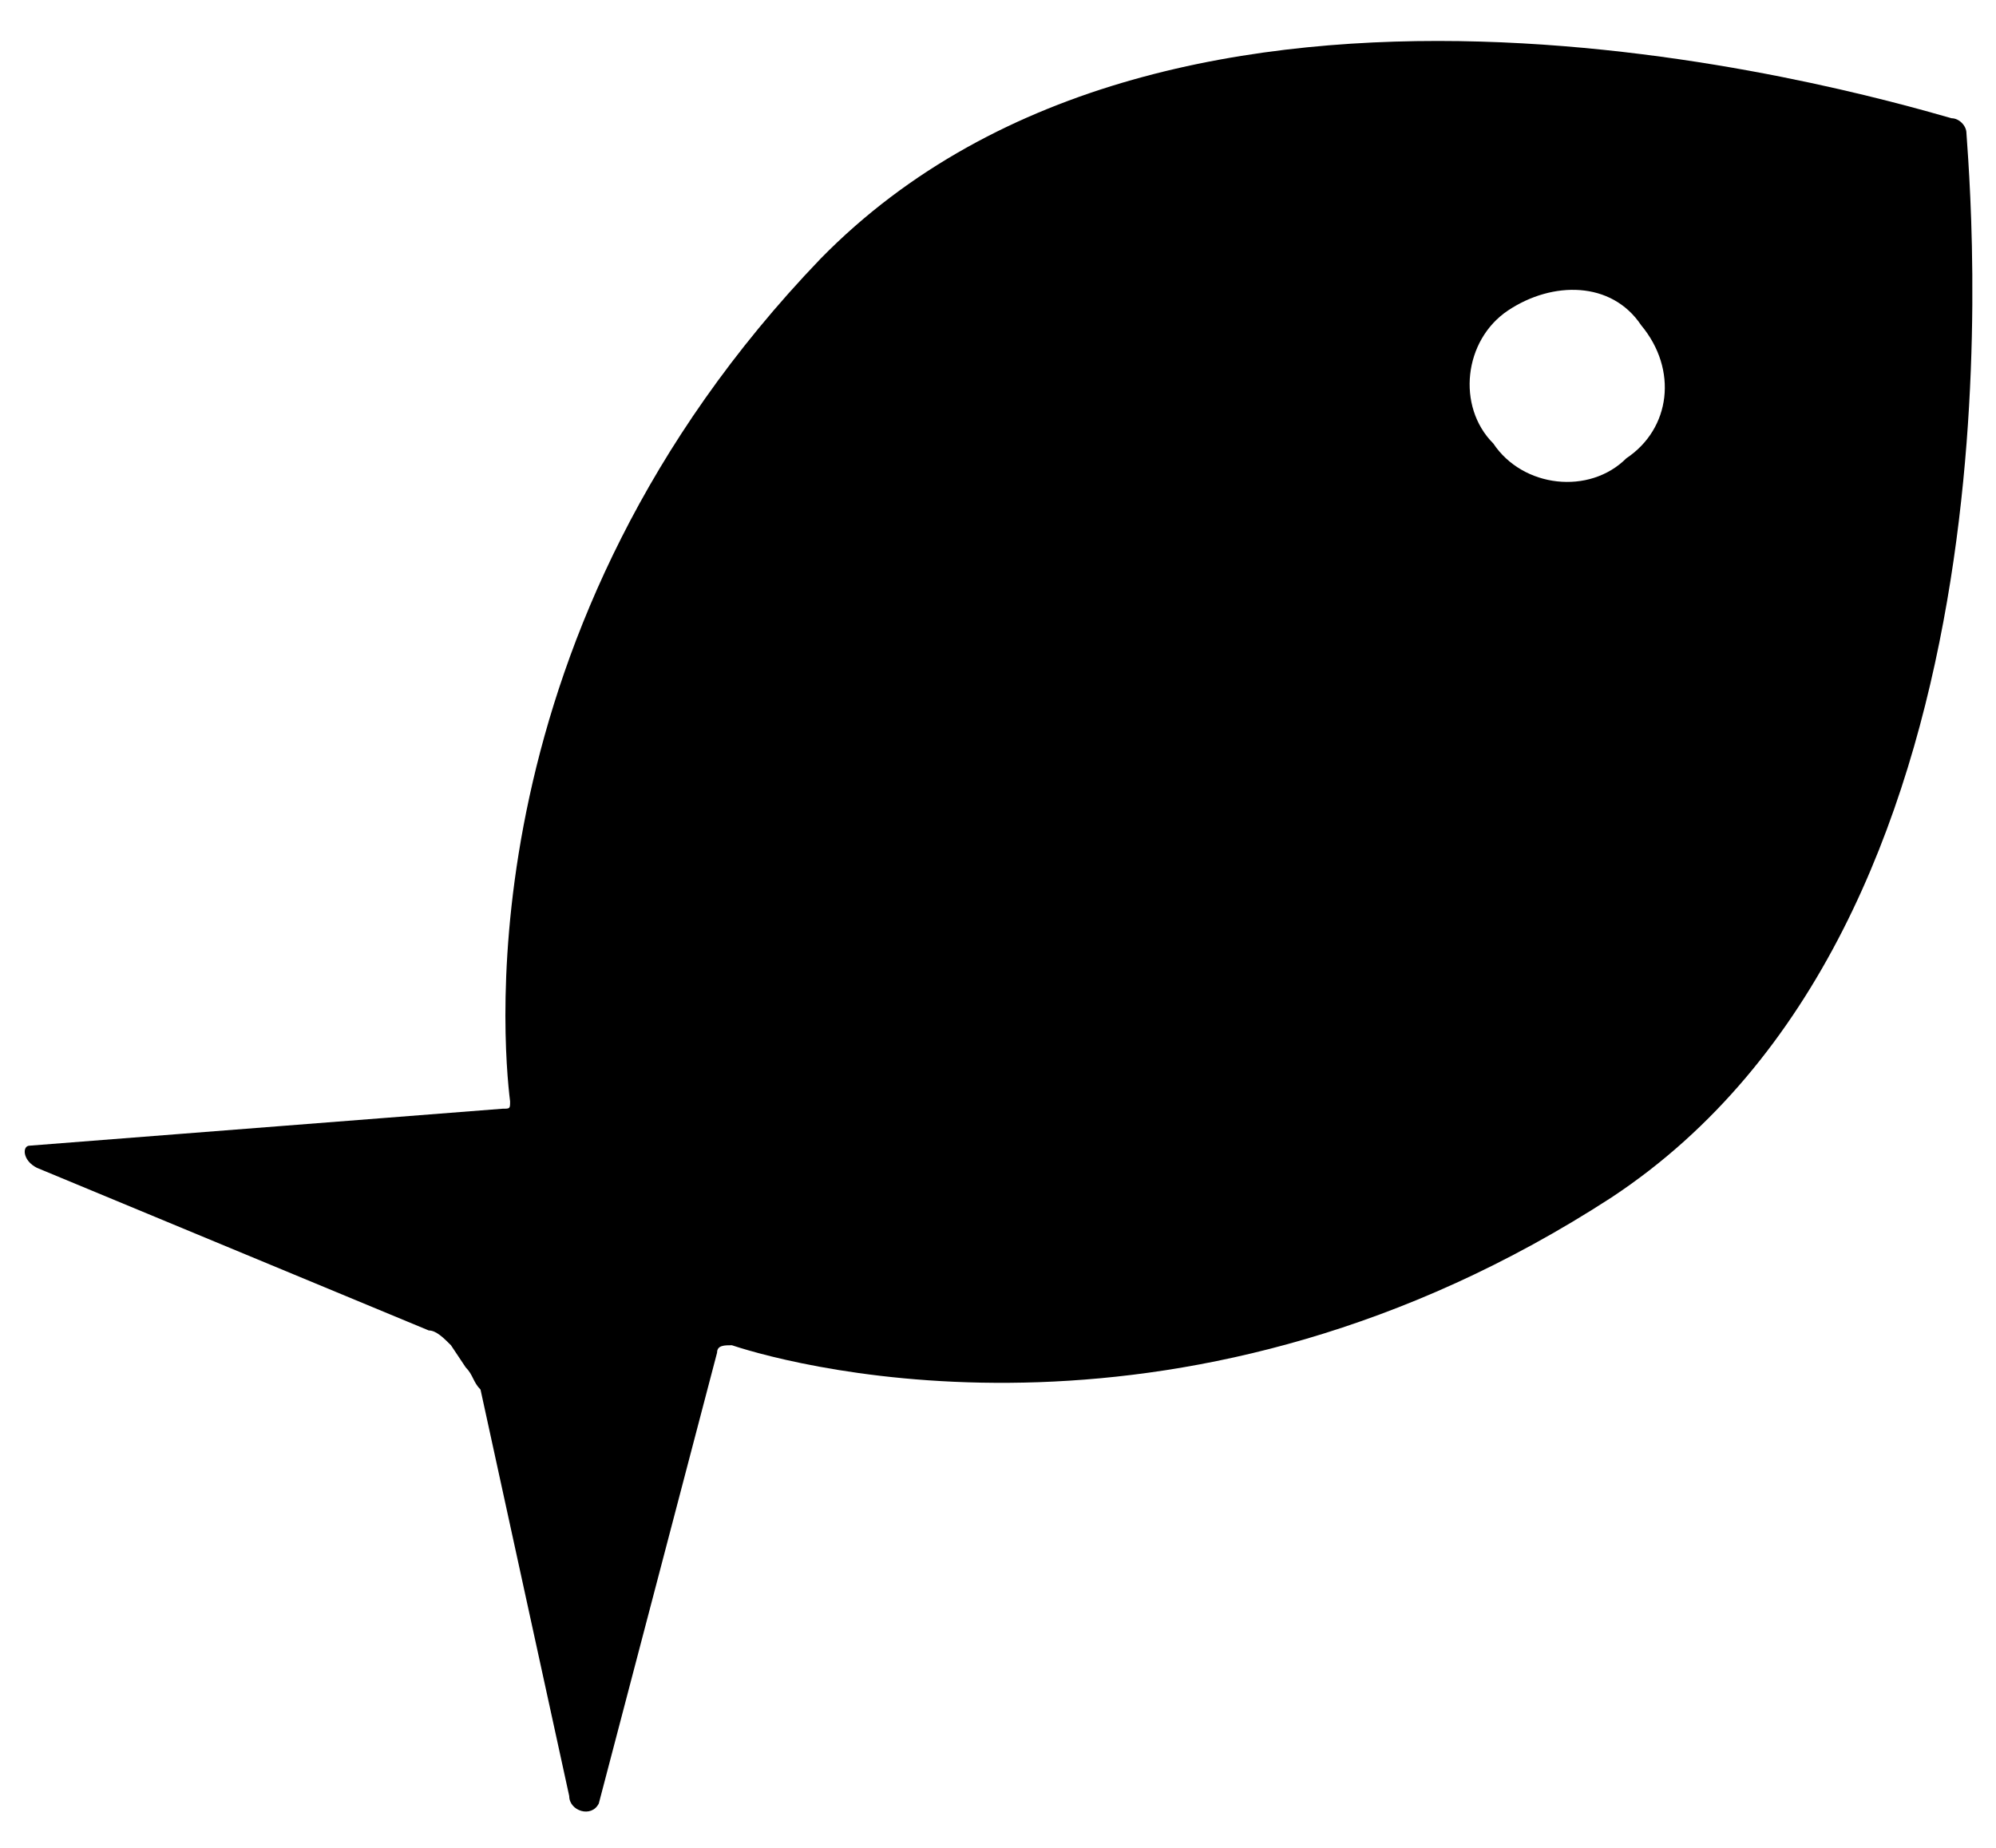 <svg xmlns="http://www.w3.org/2000/svg" viewBox="0 0 27 25">
<path d="M26.6,1.8c0-0.1-0.1-0.2-0.2-0.2c-1.4-0.4-10.5-3-15.3,1.9c-4.8,5-4.3,10.6-4.2,11.4c0,0.1,0,0.1-0.1,0.1
	l-6.4,0.5c-0.1,0-0.1,0.2,0.1,0.3L5.8,18C5.9,18,6,18.1,6.1,18.2l0.2,0.3c0.1,0.1,0.1,0.2,0.2,0.3l1.2,5.5c0,0.2,0.3,0.3,0.4,0.1
	l1.6-6.1c0-0.1,0.1-0.1,0.2-0.1c0.9,0.3,6.2,1.7,11.9-2C27.4,12.5,26.7,3.2,26.6,1.8z M22,6.2c-0.5,0.5-1.4,0.4-1.8-0.2
	c-0.5-0.5-0.4-1.4,0.2-1.8s1.4-0.4,1.8,0.2C22.7,5,22.6,5.8,22,6.2z"/>
</svg>
